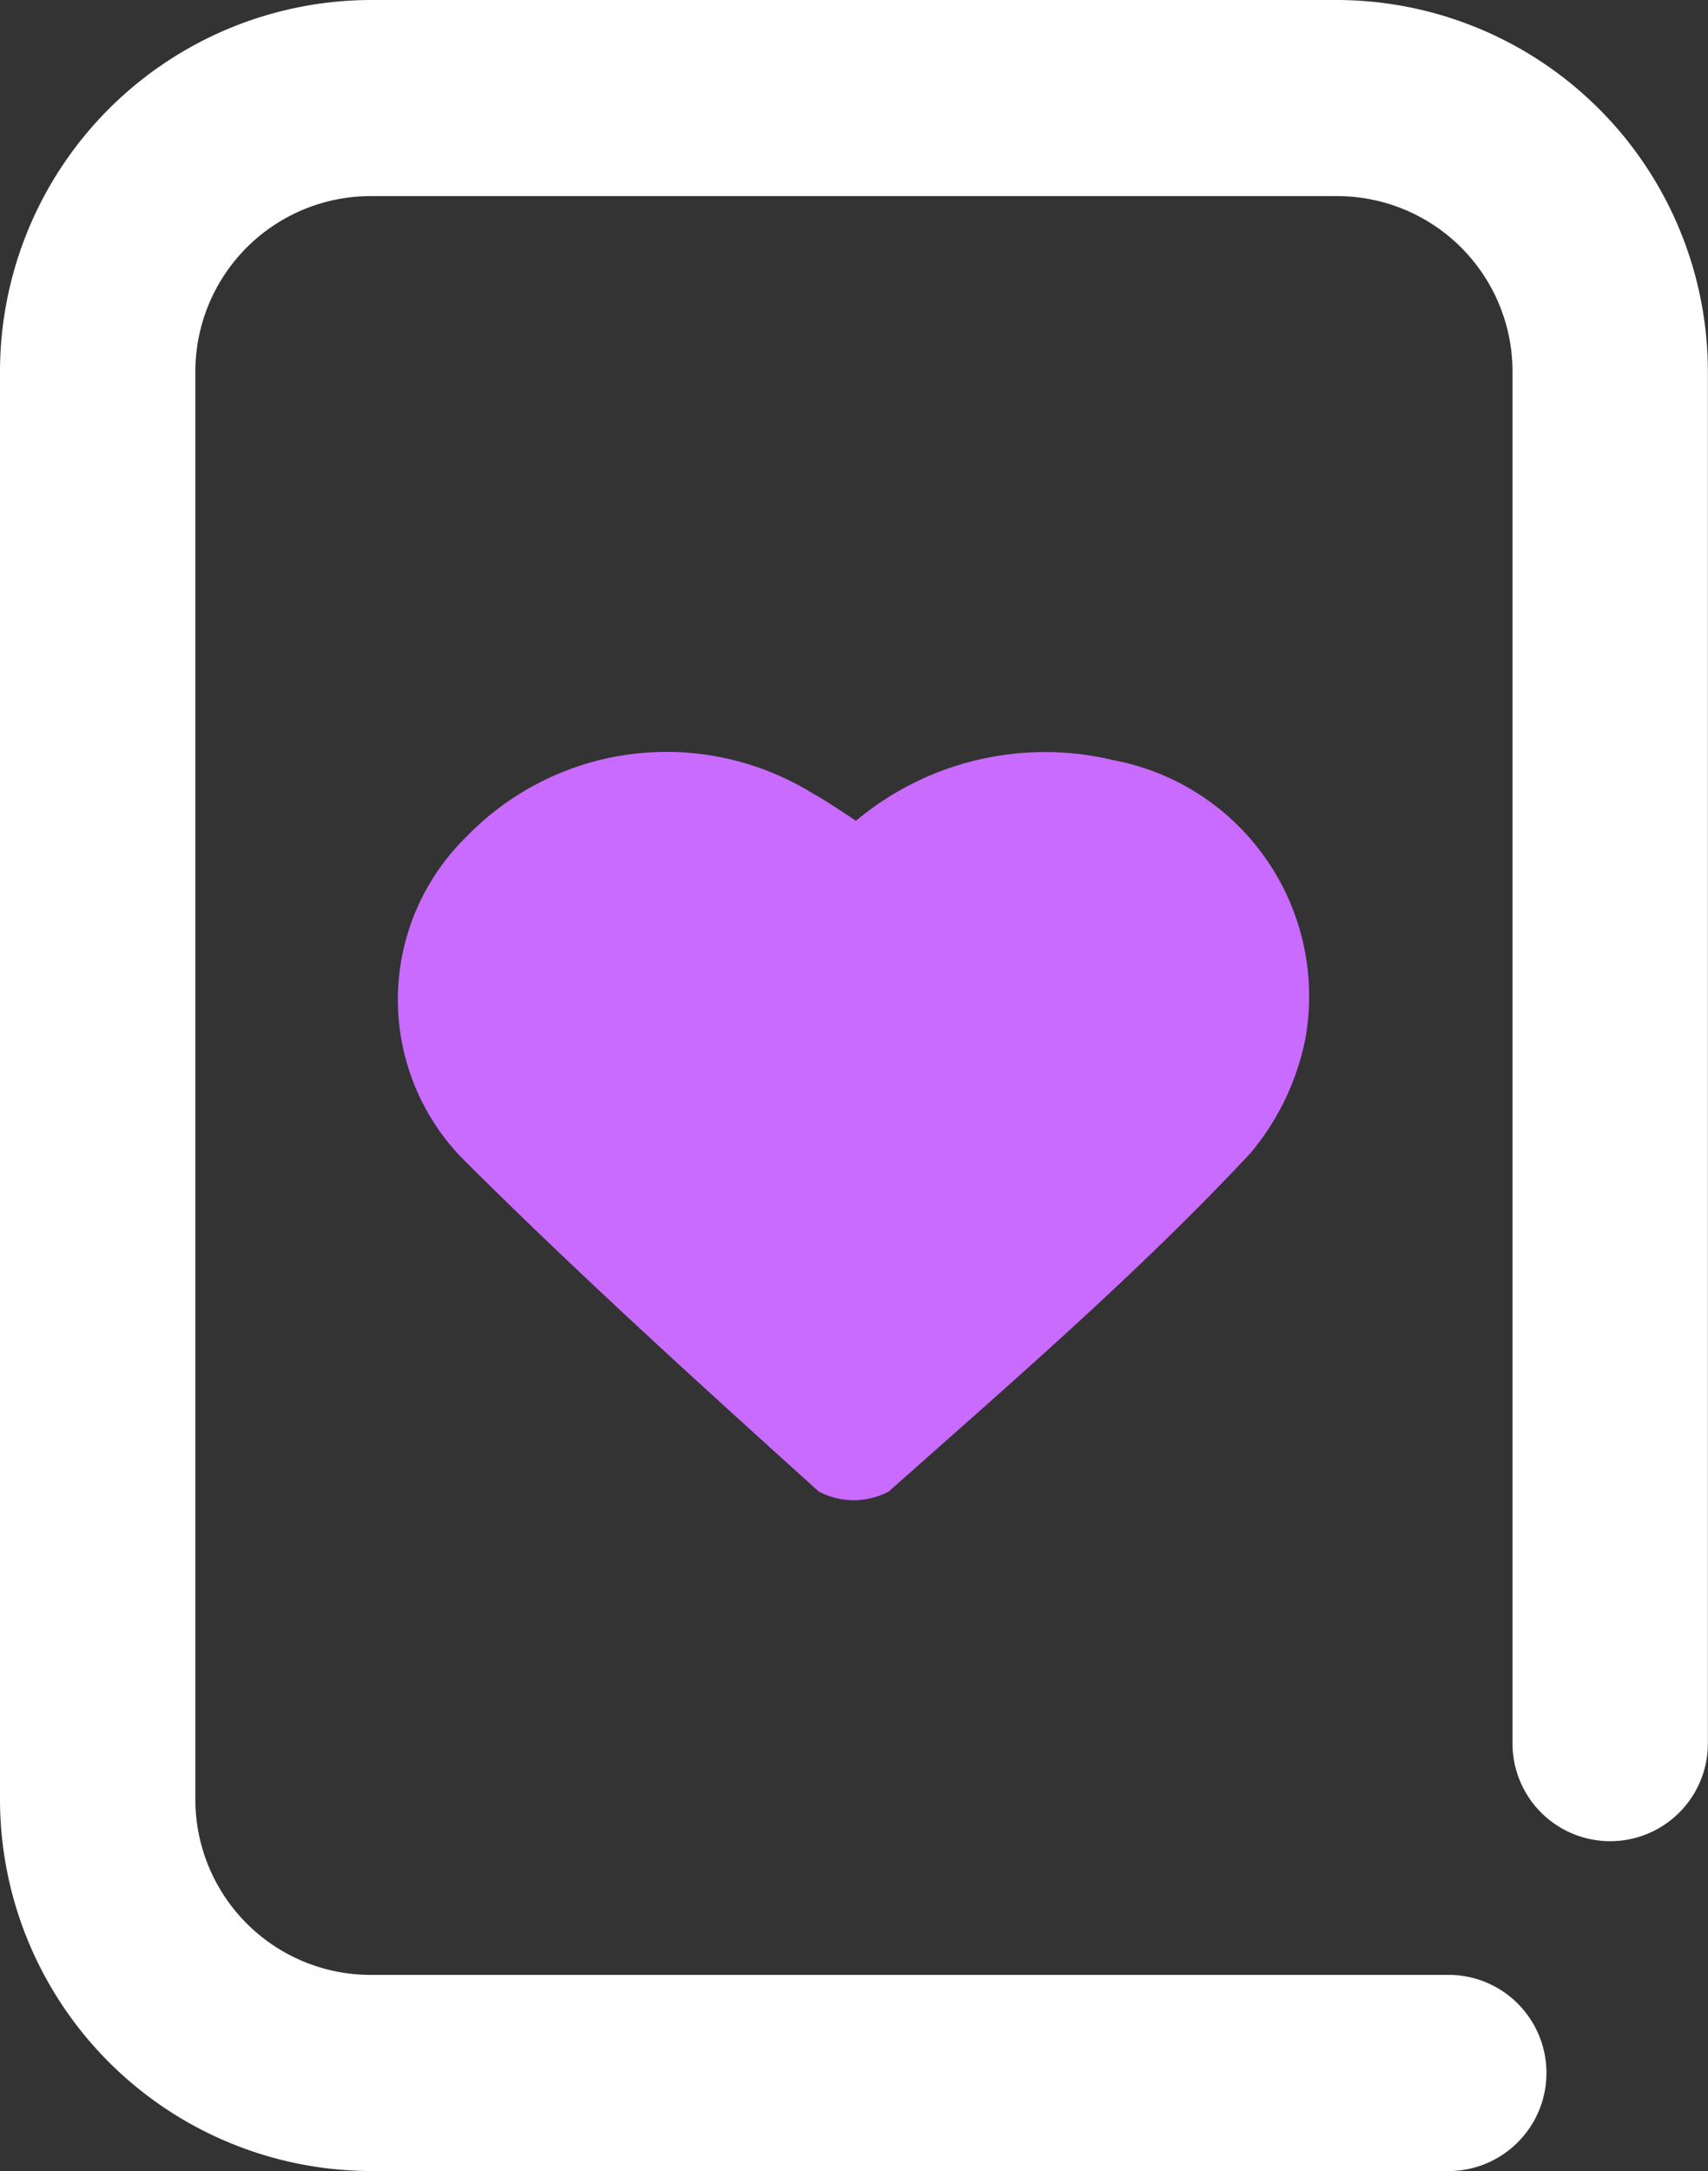 <svg xmlns="http://www.w3.org/2000/svg" width="13.254" height="16.838" viewBox="0 0 13.254 16.838">
  <rect x="0" y="0" width="13.254" height="16.838" fill="#333333" stroke="none"/>
  <g id="poker" transform="translate(1778 -472.809)">
    <path id="Path_37903" data-name="Path 37903" d="M34.567,17.738H26.181a2.884,2.884,0,0,1-2.881-2.89V3.79A2.884,2.884,0,0,1,26.181.9h7.491a2.884,2.884,0,0,1,2.881,2.89V14.422a.758.758,0,1,1-1.516,0V3.79a1.361,1.361,0,0,0-1.365-1.369H26.181A1.361,1.361,0,0,0,24.816,3.79V14.848a1.361,1.361,0,0,0,1.365,1.369h8.386a.761.761,0,0,1,0,1.521Z" transform="translate(-1801.3 471.909)" fill="#fff"/>
    <path id="Path_37904" data-name="Path 37904" d="M47.226,39.713a2.286,2.286,0,0,1,2-.47,1.863,1.863,0,0,1,1.486,2.168,1.982,1.982,0,0,1-.425.88c-.864.925-1.85,1.774-2.805,2.623a.58.58,0,0,1-.546,0c-.94-.849-1.88-1.7-2.775-2.593a1.767,1.767,0,0,1,.045-2.487,2.161,2.161,0,0,1,2.684-.334C47,39.562,47.089,39.622,47.226,39.713Z" transform="translate(-1818.584 439.462)" fill="#c96bff"/>
  </g>
</svg>
